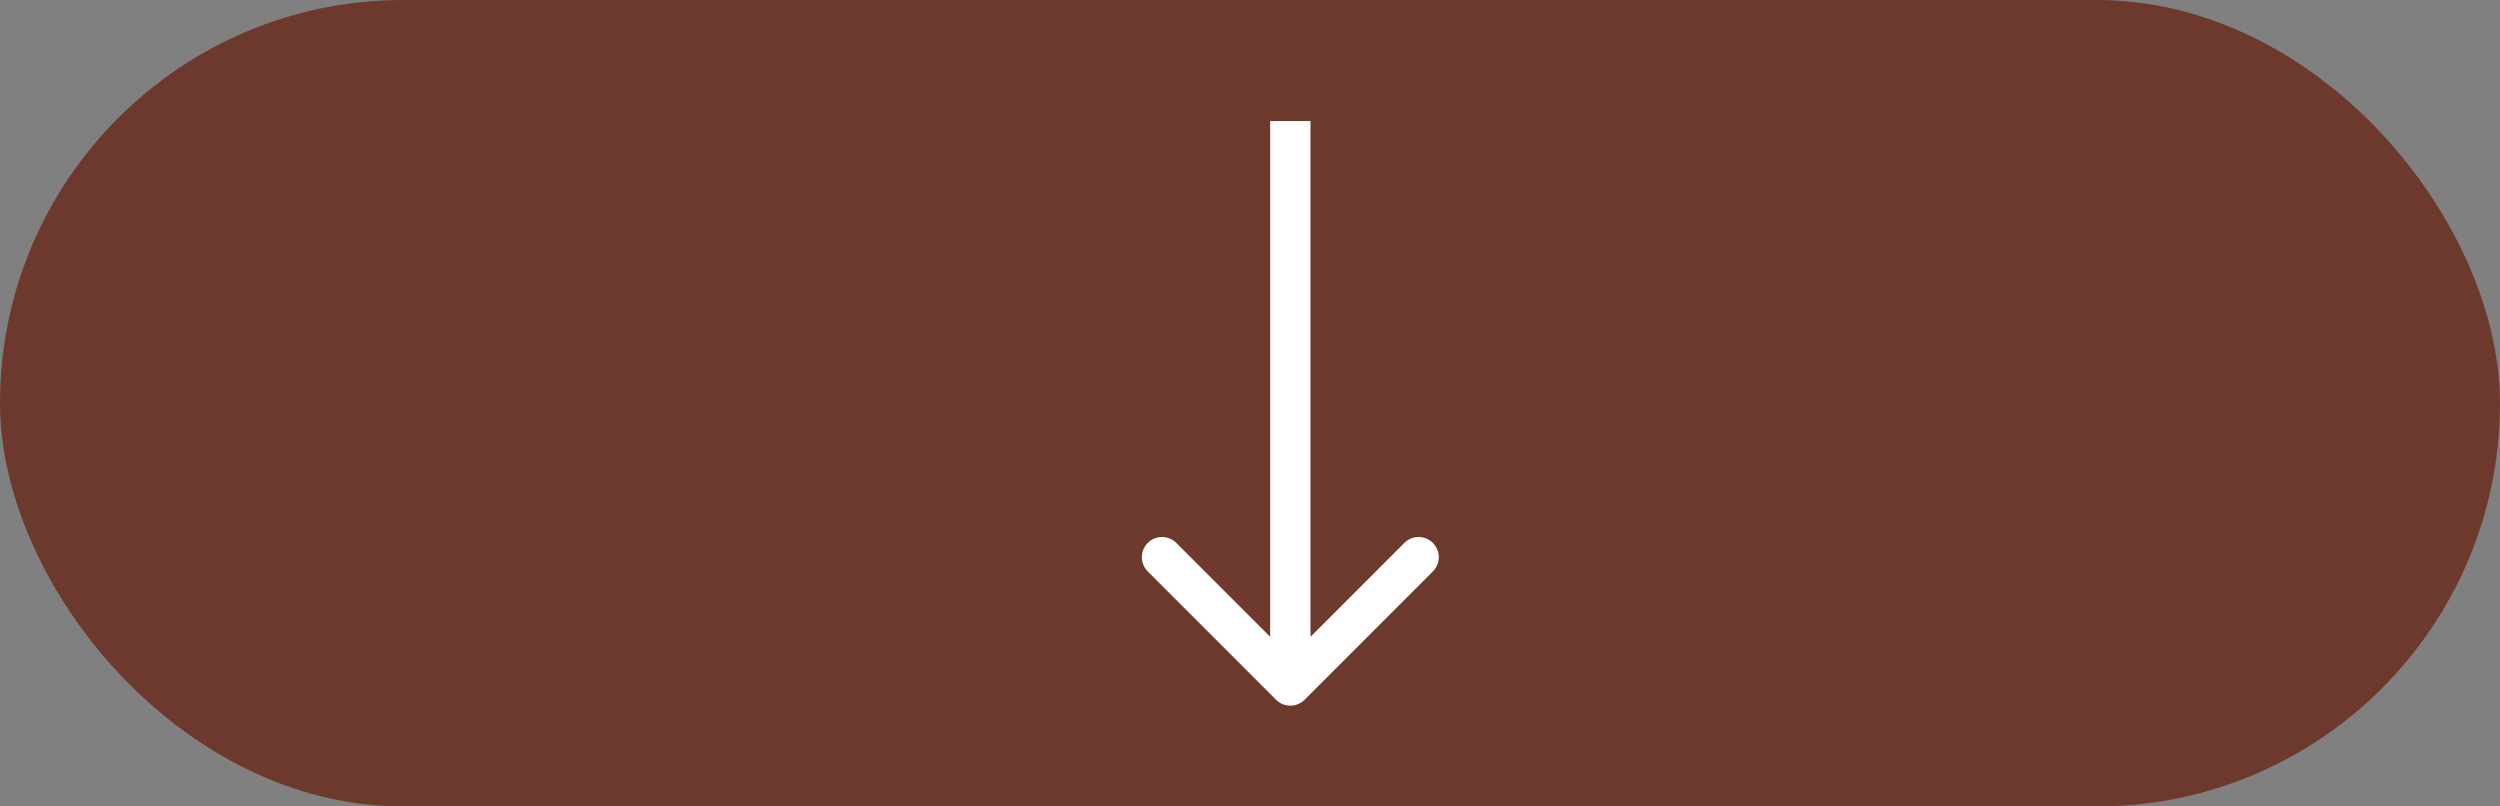 <svg width="62" height="20" viewBox="0 0 62 20" fill="none" xmlns="http://www.w3.org/2000/svg">
<rect x="0" y="0" width="62" height="20" fill="#808080" stroke="none"/>
<rect width="62" height="20" rx="10" fill="#6B3021" fill-opacity="0.88"/>
<path d="M31.646 17.354C31.842 17.549 32.158 17.549 32.354 17.354L35.535 14.172C35.731 13.976 35.731 13.66 35.535 13.464C35.34 13.269 35.024 13.269 34.828 13.464L32 16.293L29.172 13.464C28.976 13.269 28.66 13.269 28.465 13.464C28.269 13.66 28.269 13.976 28.465 14.172L31.646 17.354ZM31.5 3V17H32.5V3H31.5Z" fill="white"/>
</svg>
